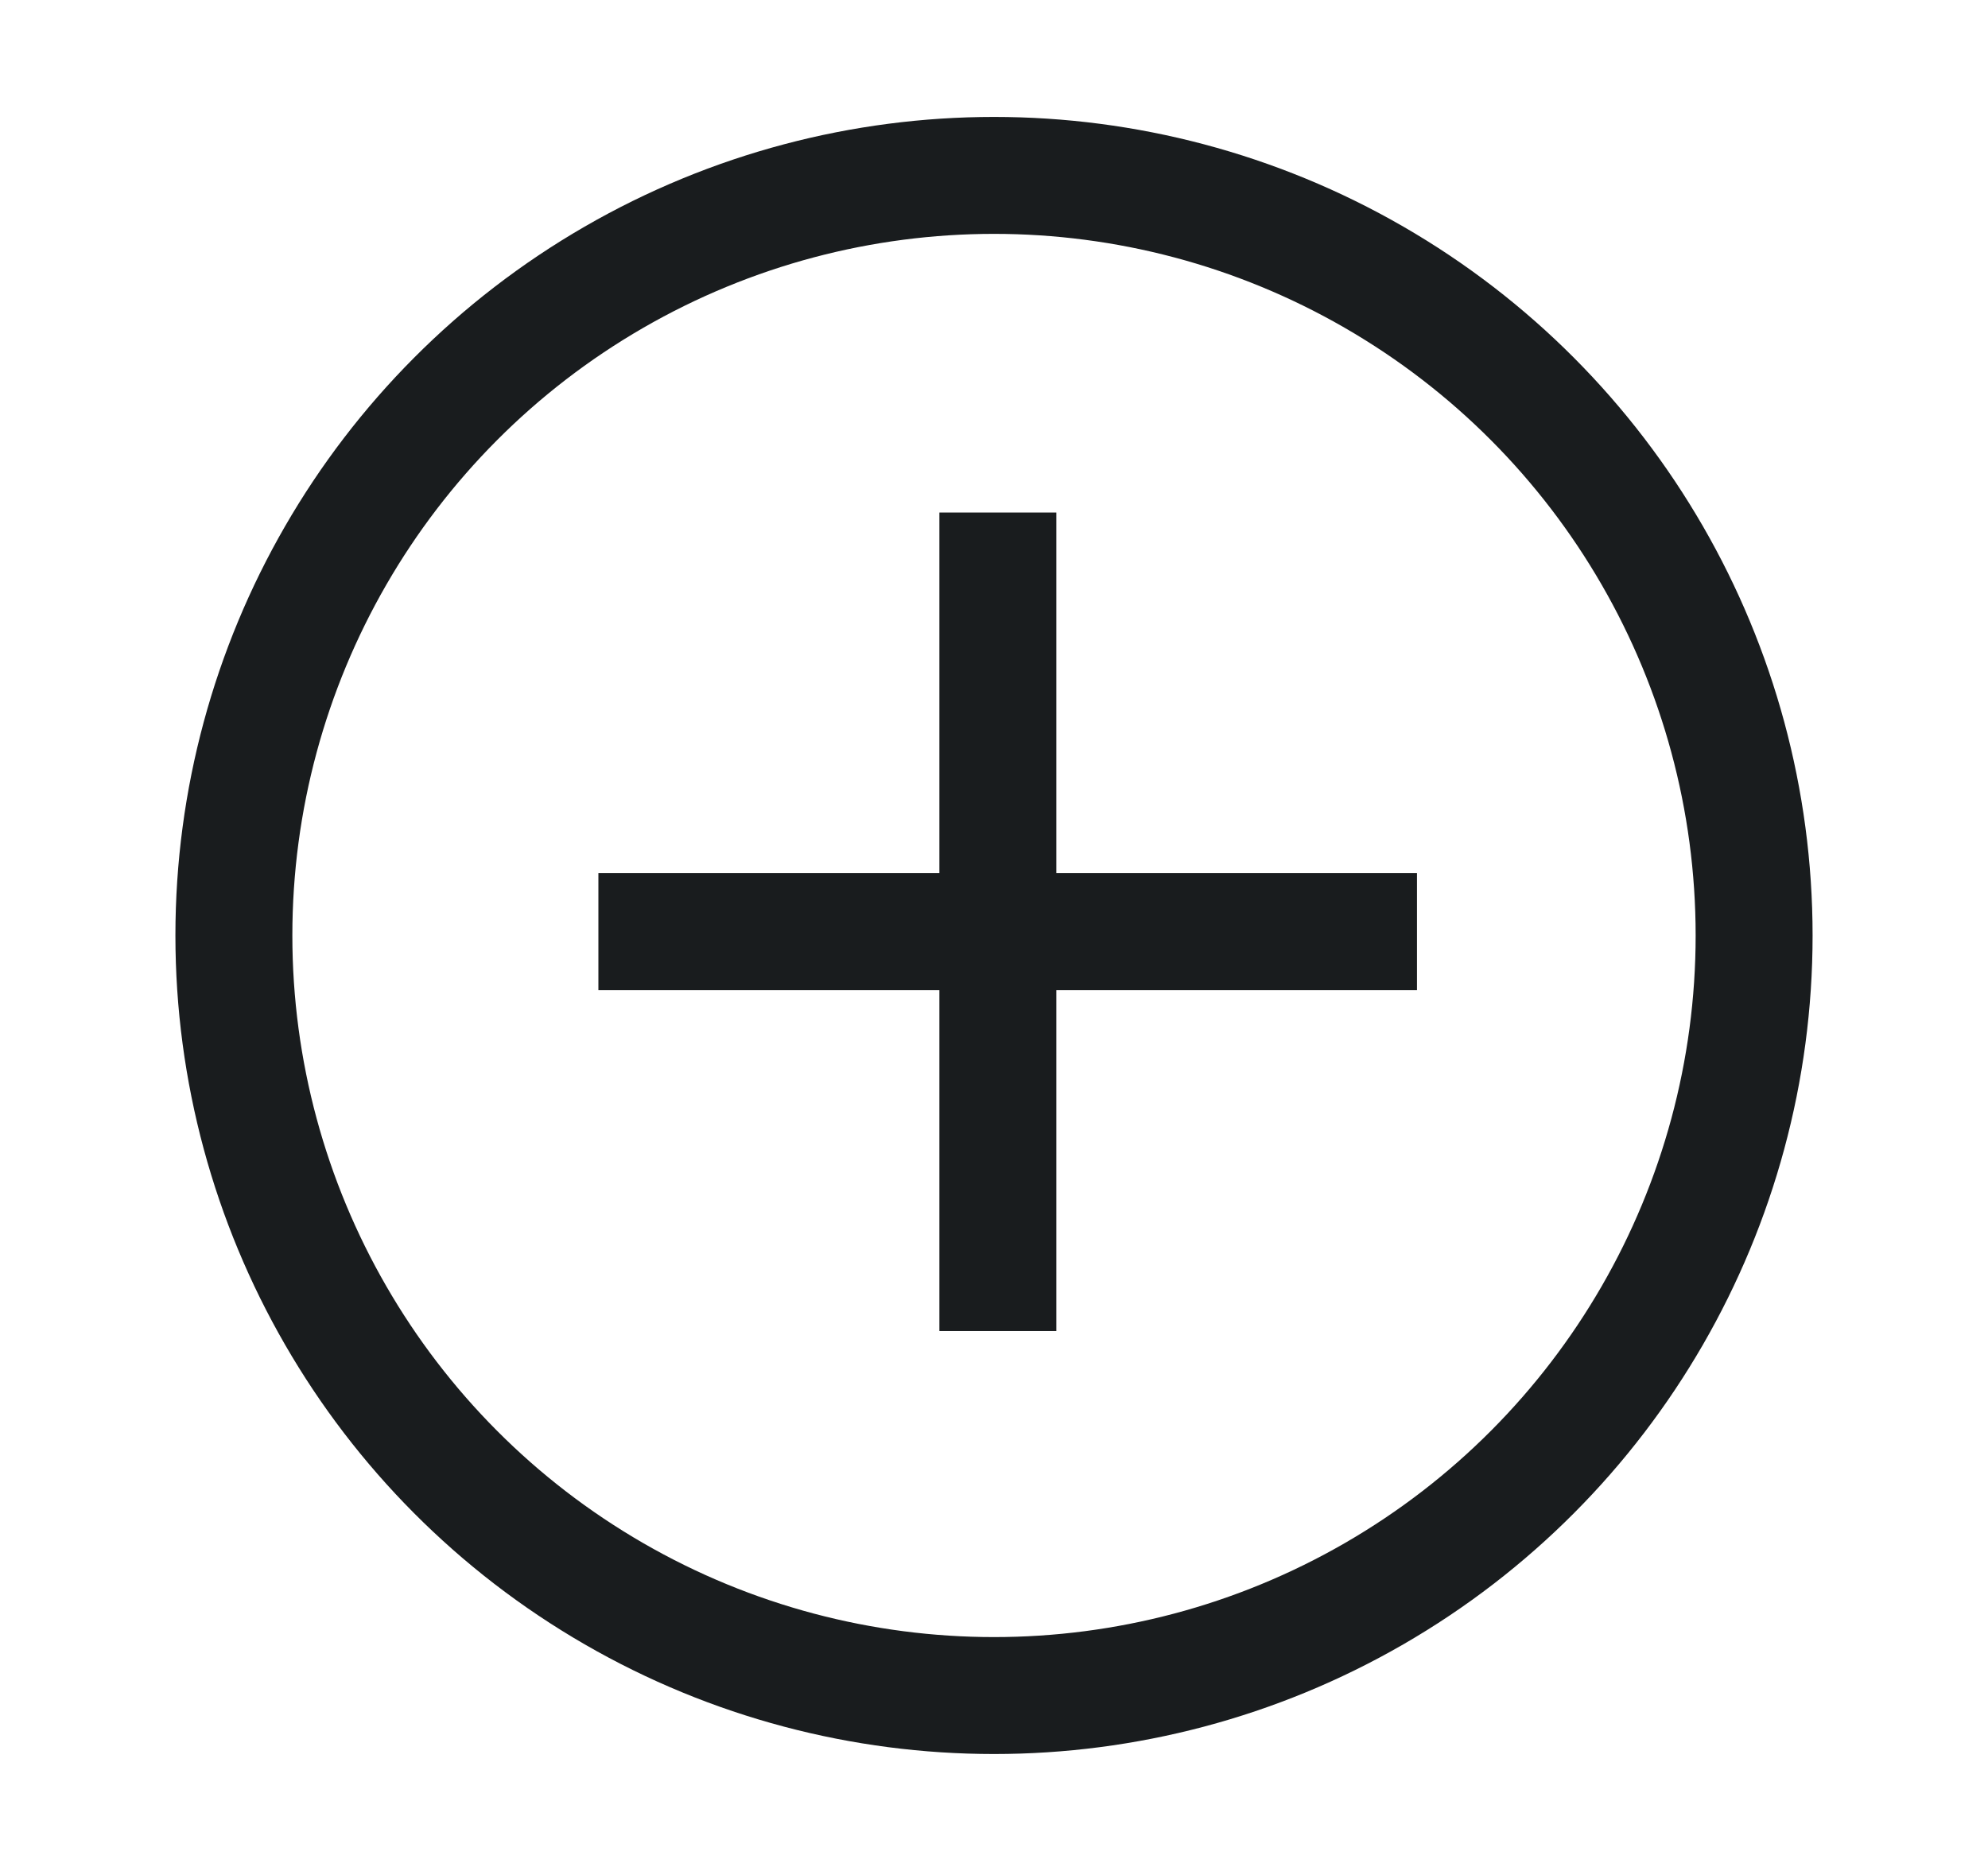 <svg width="17" height="16" viewBox="0 0 17 16" fill="none" xmlns="http://www.w3.org/2000/svg">
<line x1="5.117" y1="7.967" x2="12.117" y2="7.967" stroke="#191C1E"/>
<line x1="8.533" y1="4.383" x2="8.533" y2="11.383" stroke="#191C1E"/>
<circle cx="8.5" cy="8" r="6.5" stroke="#191C1E"/>
</svg>
